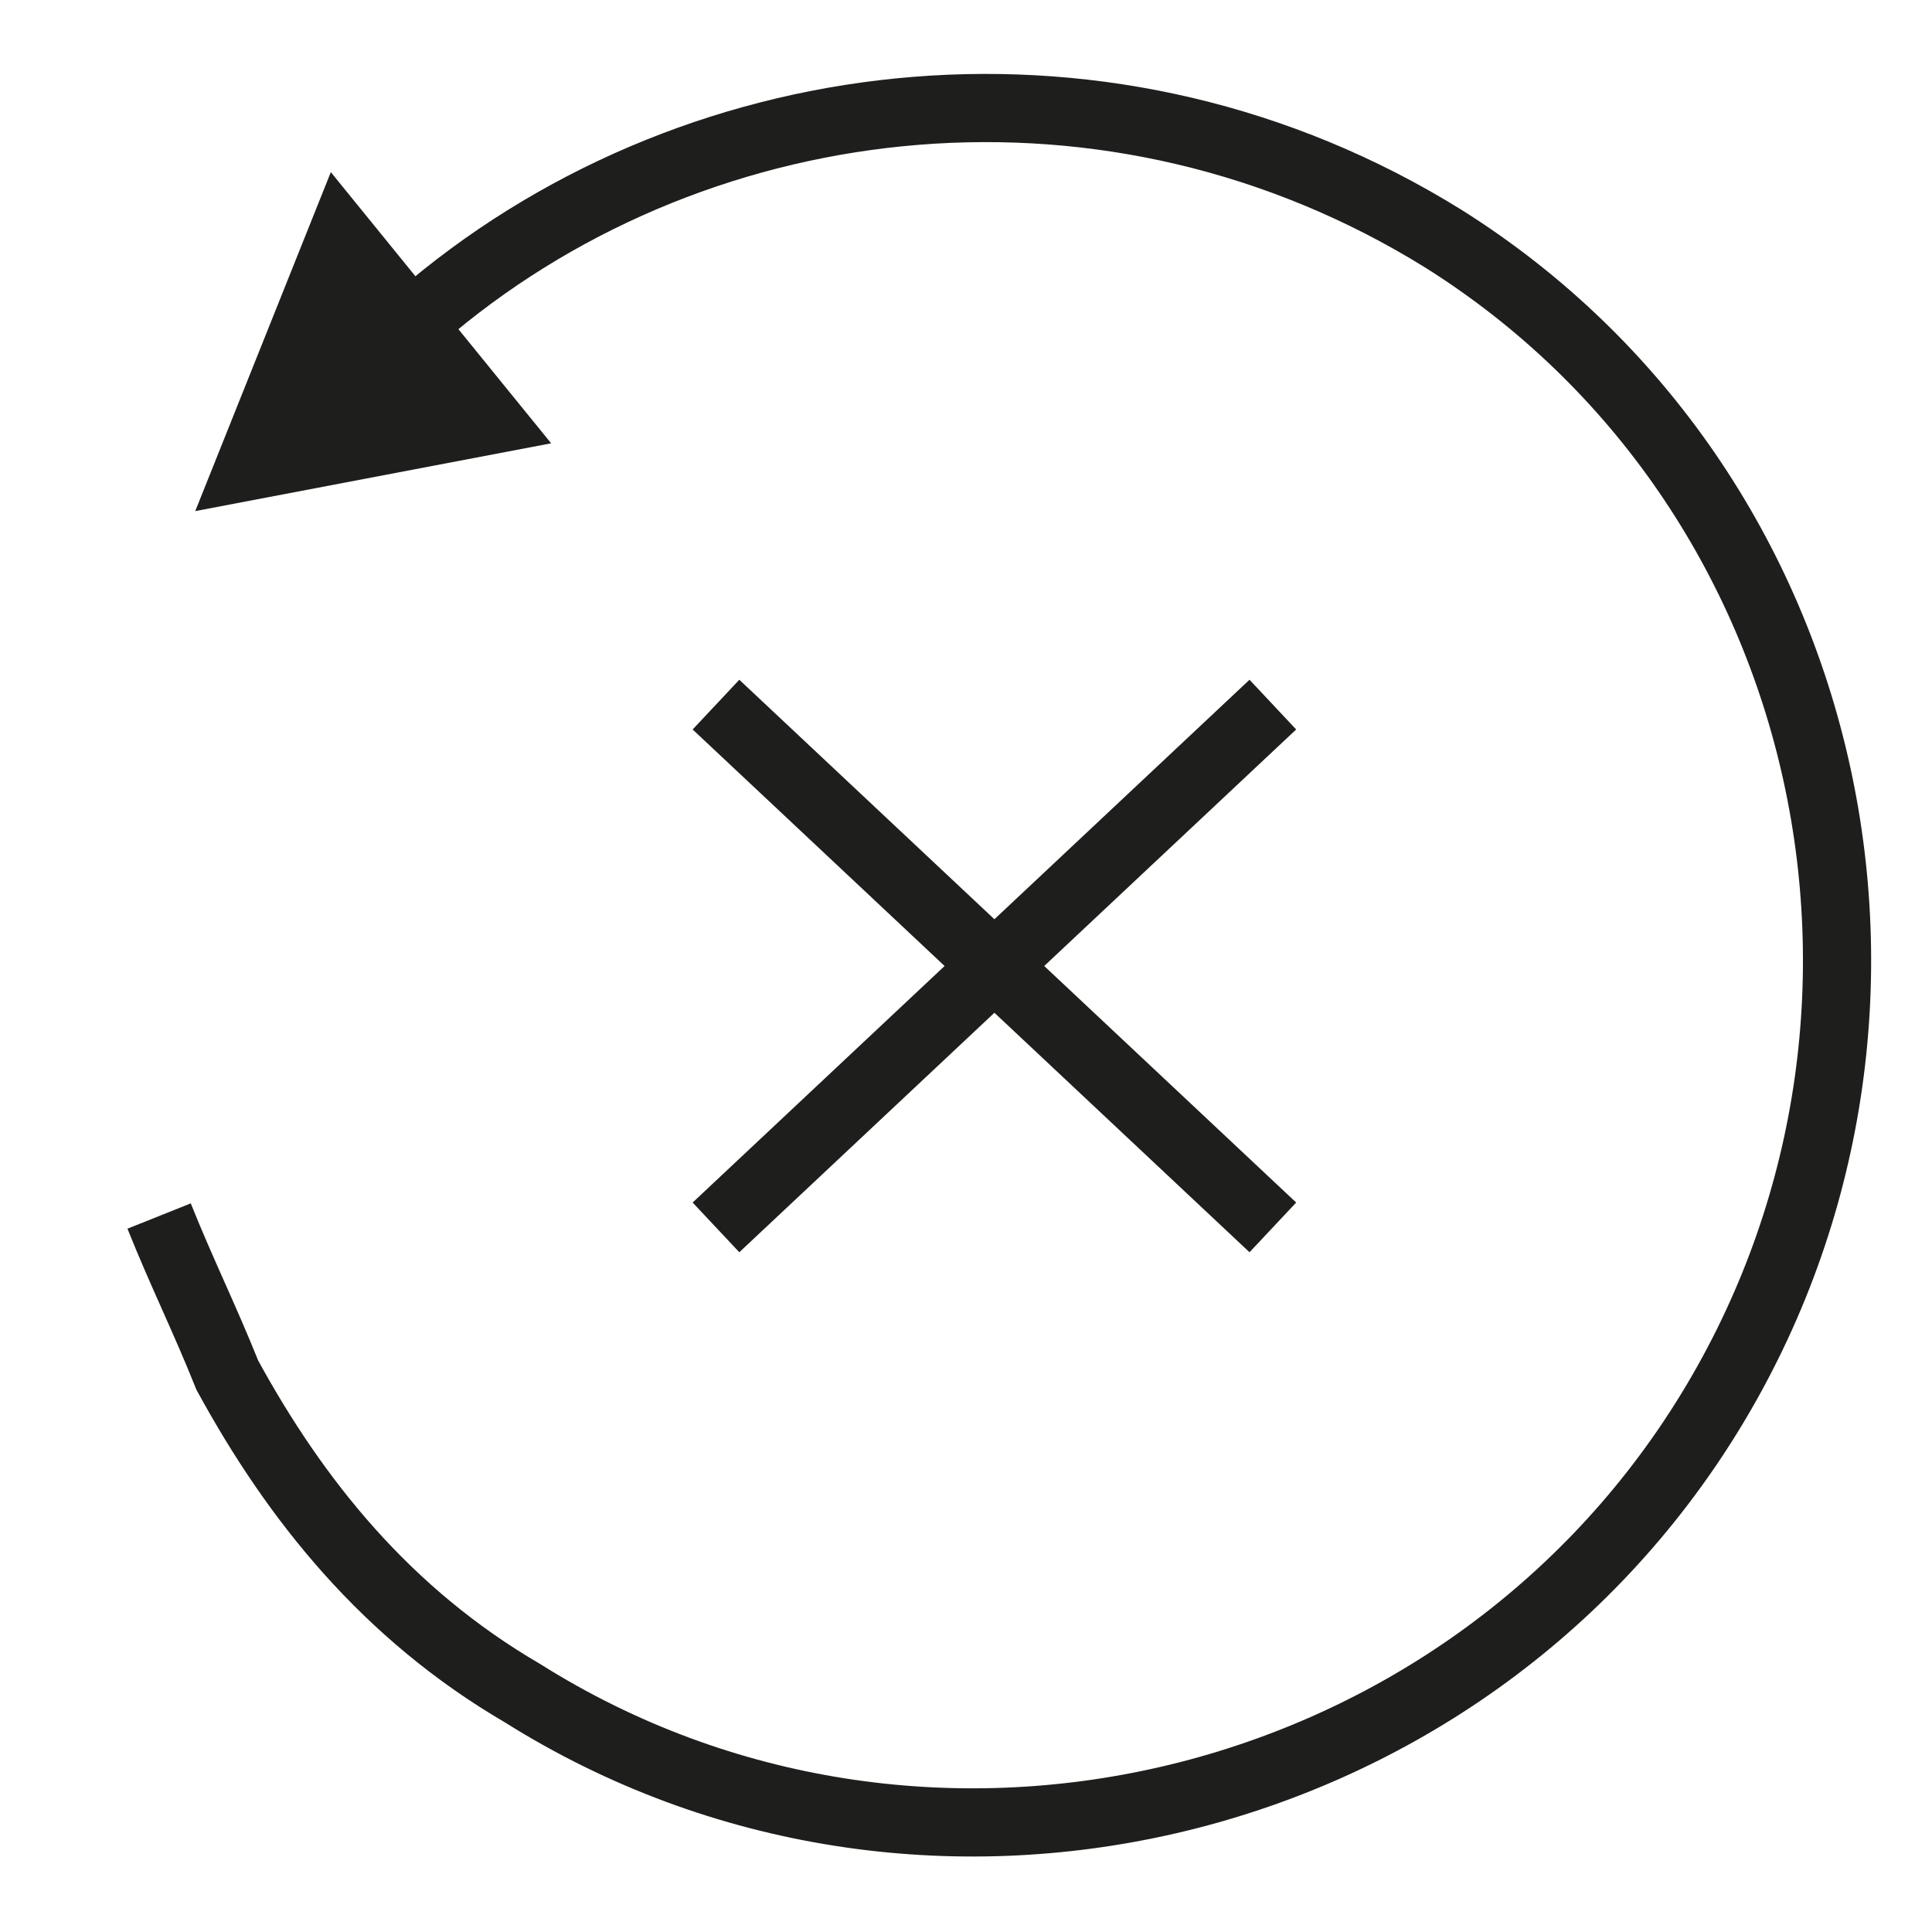 <?xml version="1.0" encoding="utf-8"?>
<!-- Generator: Adobe Illustrator 26.4.0, SVG Export Plug-In . SVG Version: 6.00 Build 0)  -->
<svg version="1.1" id="Ebene_1" xmlns="http://www.w3.org/2000/svg" xmlns:xlink="http://www.w3.org/1999/xlink" x="0px" y="0px"
	 viewBox="0 0 17 17" style="enable-background:new 0 0 17 17;" xml:space="preserve">
<style type="text/css">
	.st0{fill:none;stroke:#1E1E1C;stroke-width:0.6;stroke-miterlimit:10;}
	.st1{fill:#1E1E1C;stroke:#1E1E1C;stroke-width:0.6;stroke-miterlimit:10;}
</style>
<line class="st0" x1="6.3" y1="10.8" x2="11.2" y2="6.2"/>
<line class="st0" x1="11.2" y1="10.8" x2="6.3" y2="6.2"/>
<g>
	<path class="st0" d="M3.8,2.7c2.4-2,6-2.4,8.9-0.6C16.2,4.3,17.2,9,15,12.5s-6.9,4.6-10.4,2.4c-1.2-0.7-2-1.7-2.6-2.8
		c-0.2-0.5-0.4-0.9-0.6-1.4"/>
	<polygon class="st1" points="4.3,3.7 3,2.1 2.2,4.1 	"/>
</g>
</svg>
